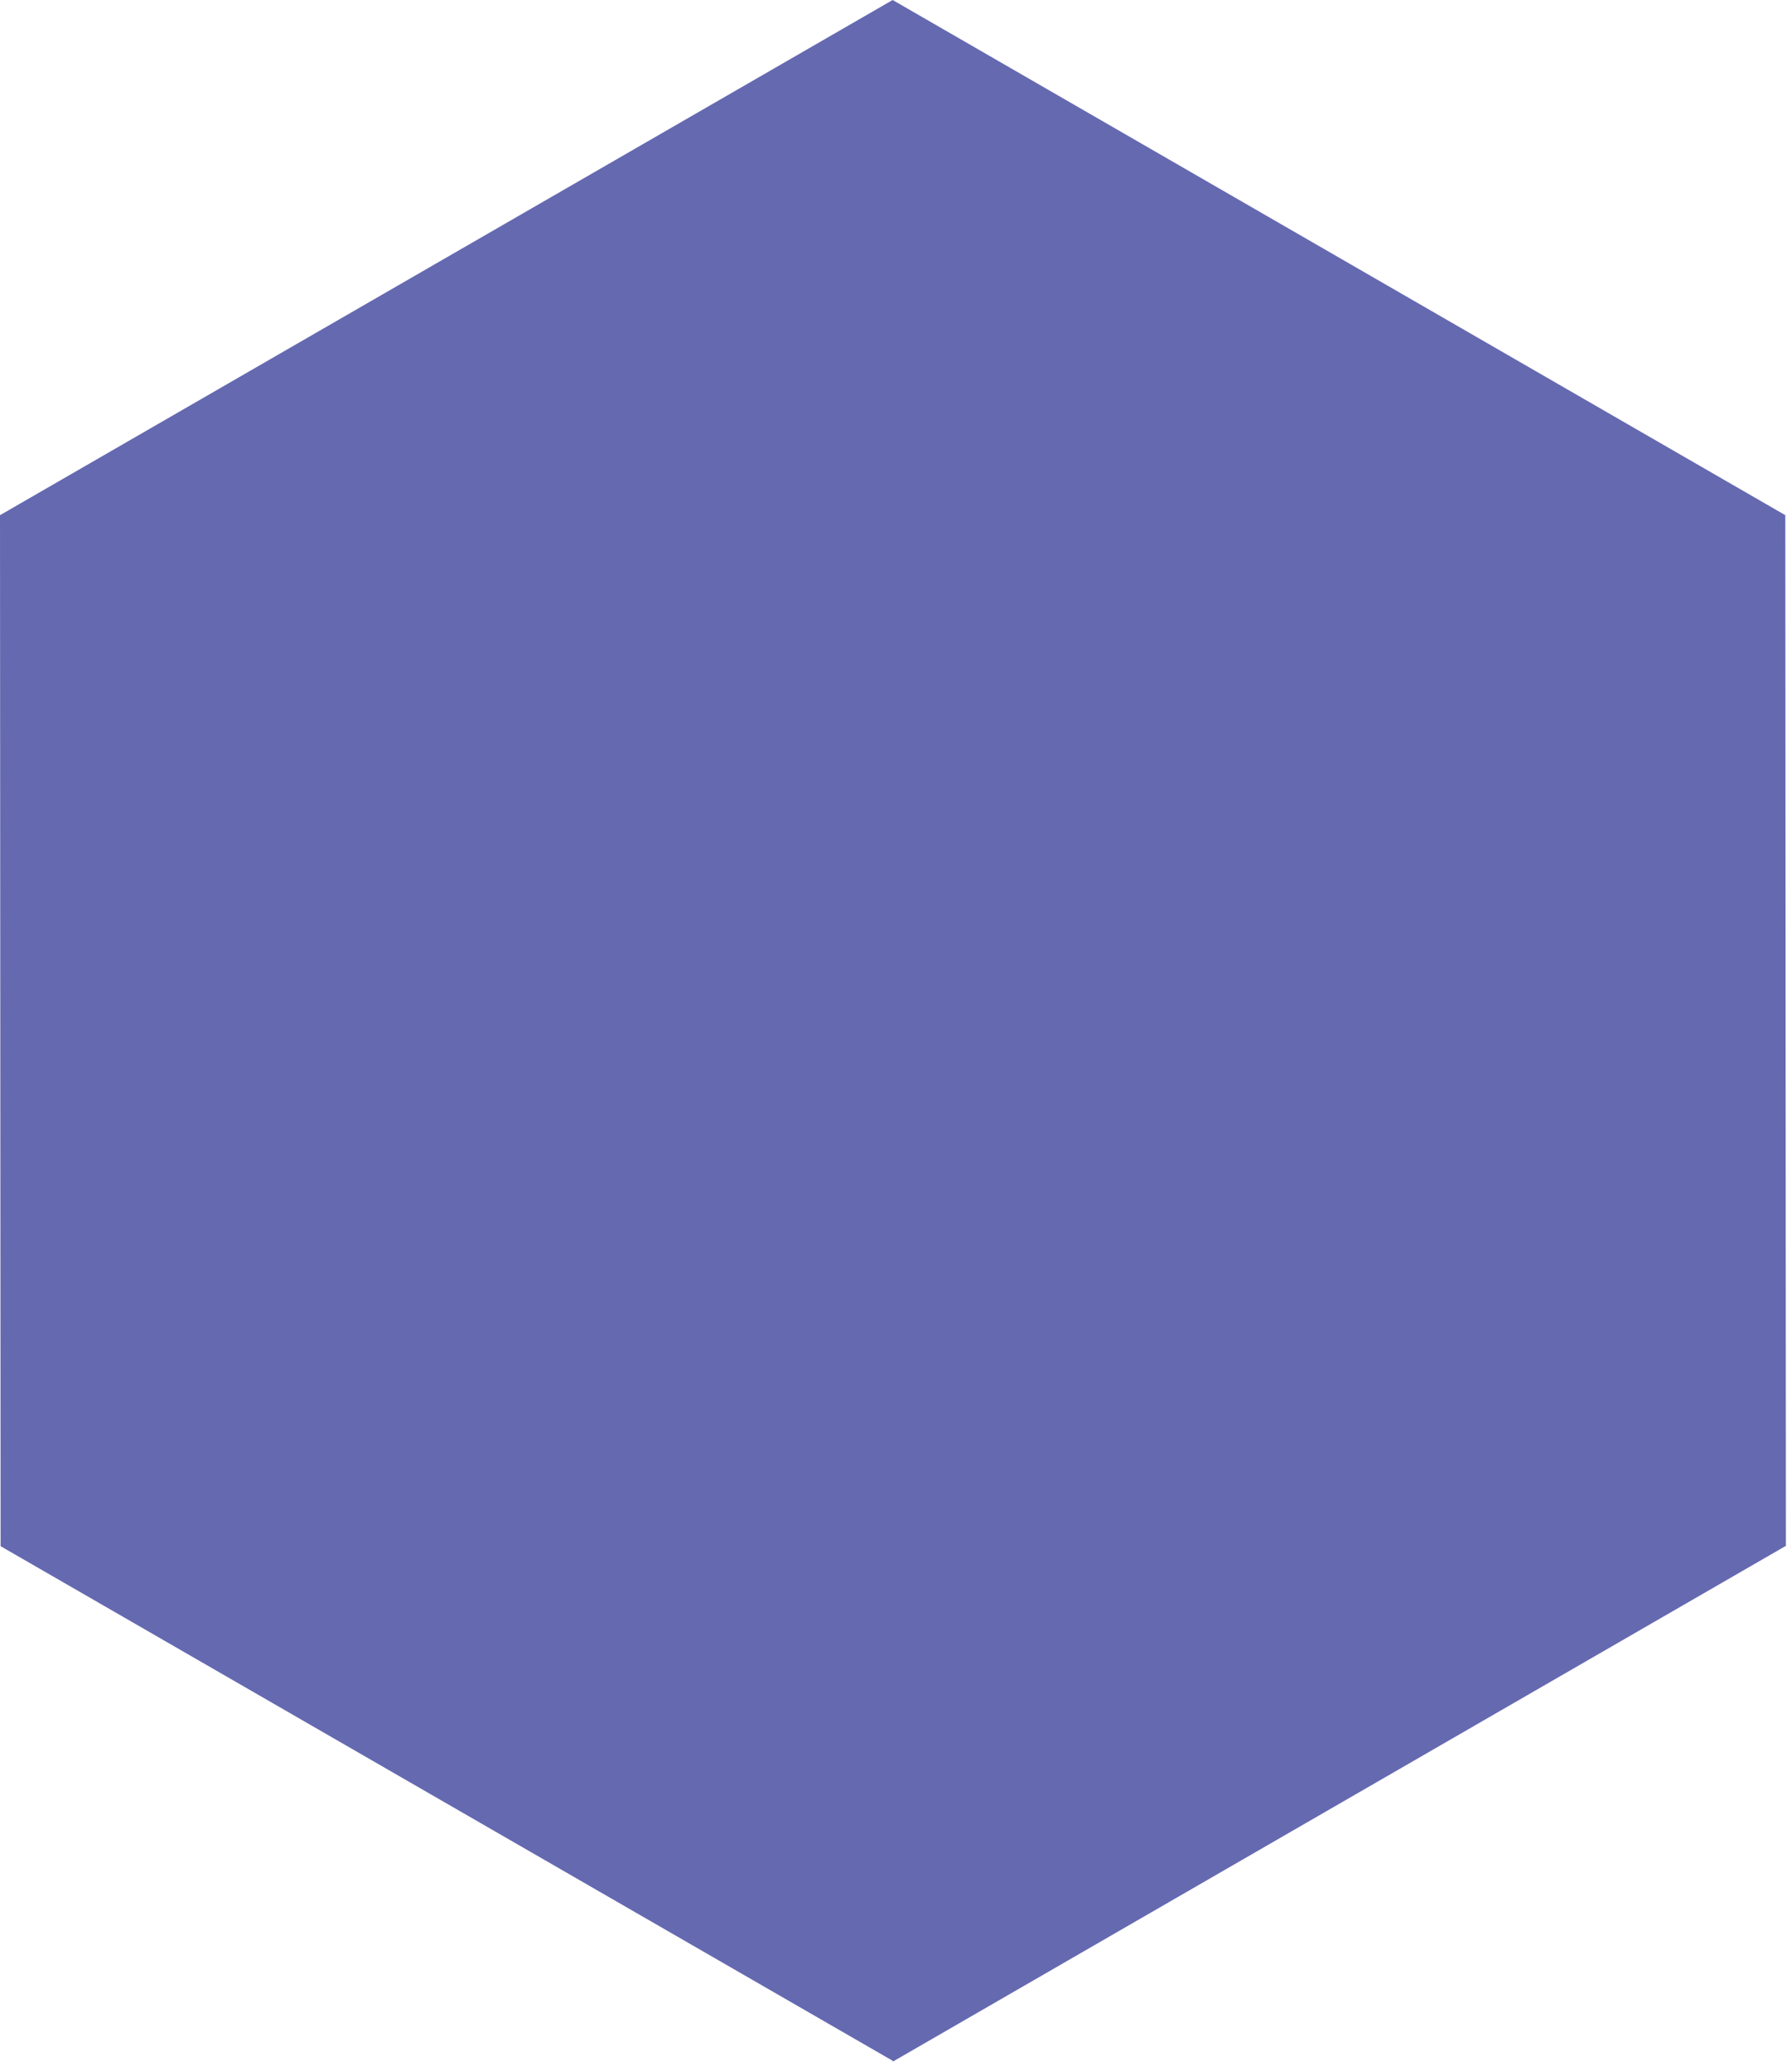<?xml version="1.0" encoding="utf-8"?>
<svg xmlns="http://www.w3.org/2000/svg" fill="none" height="100%" overflow="visible" preserveAspectRatio="none" style="display: block;" viewBox="0 0 45 52" width="100%">
<path d="M0 12.936L22.416 0L44.832 12.936L44.847 38.824H44.832L22.431 51.76H22.416V51.745L0.015 38.824L0 12.936Z" fill="#6569B0" id="Vector"/>
</svg>